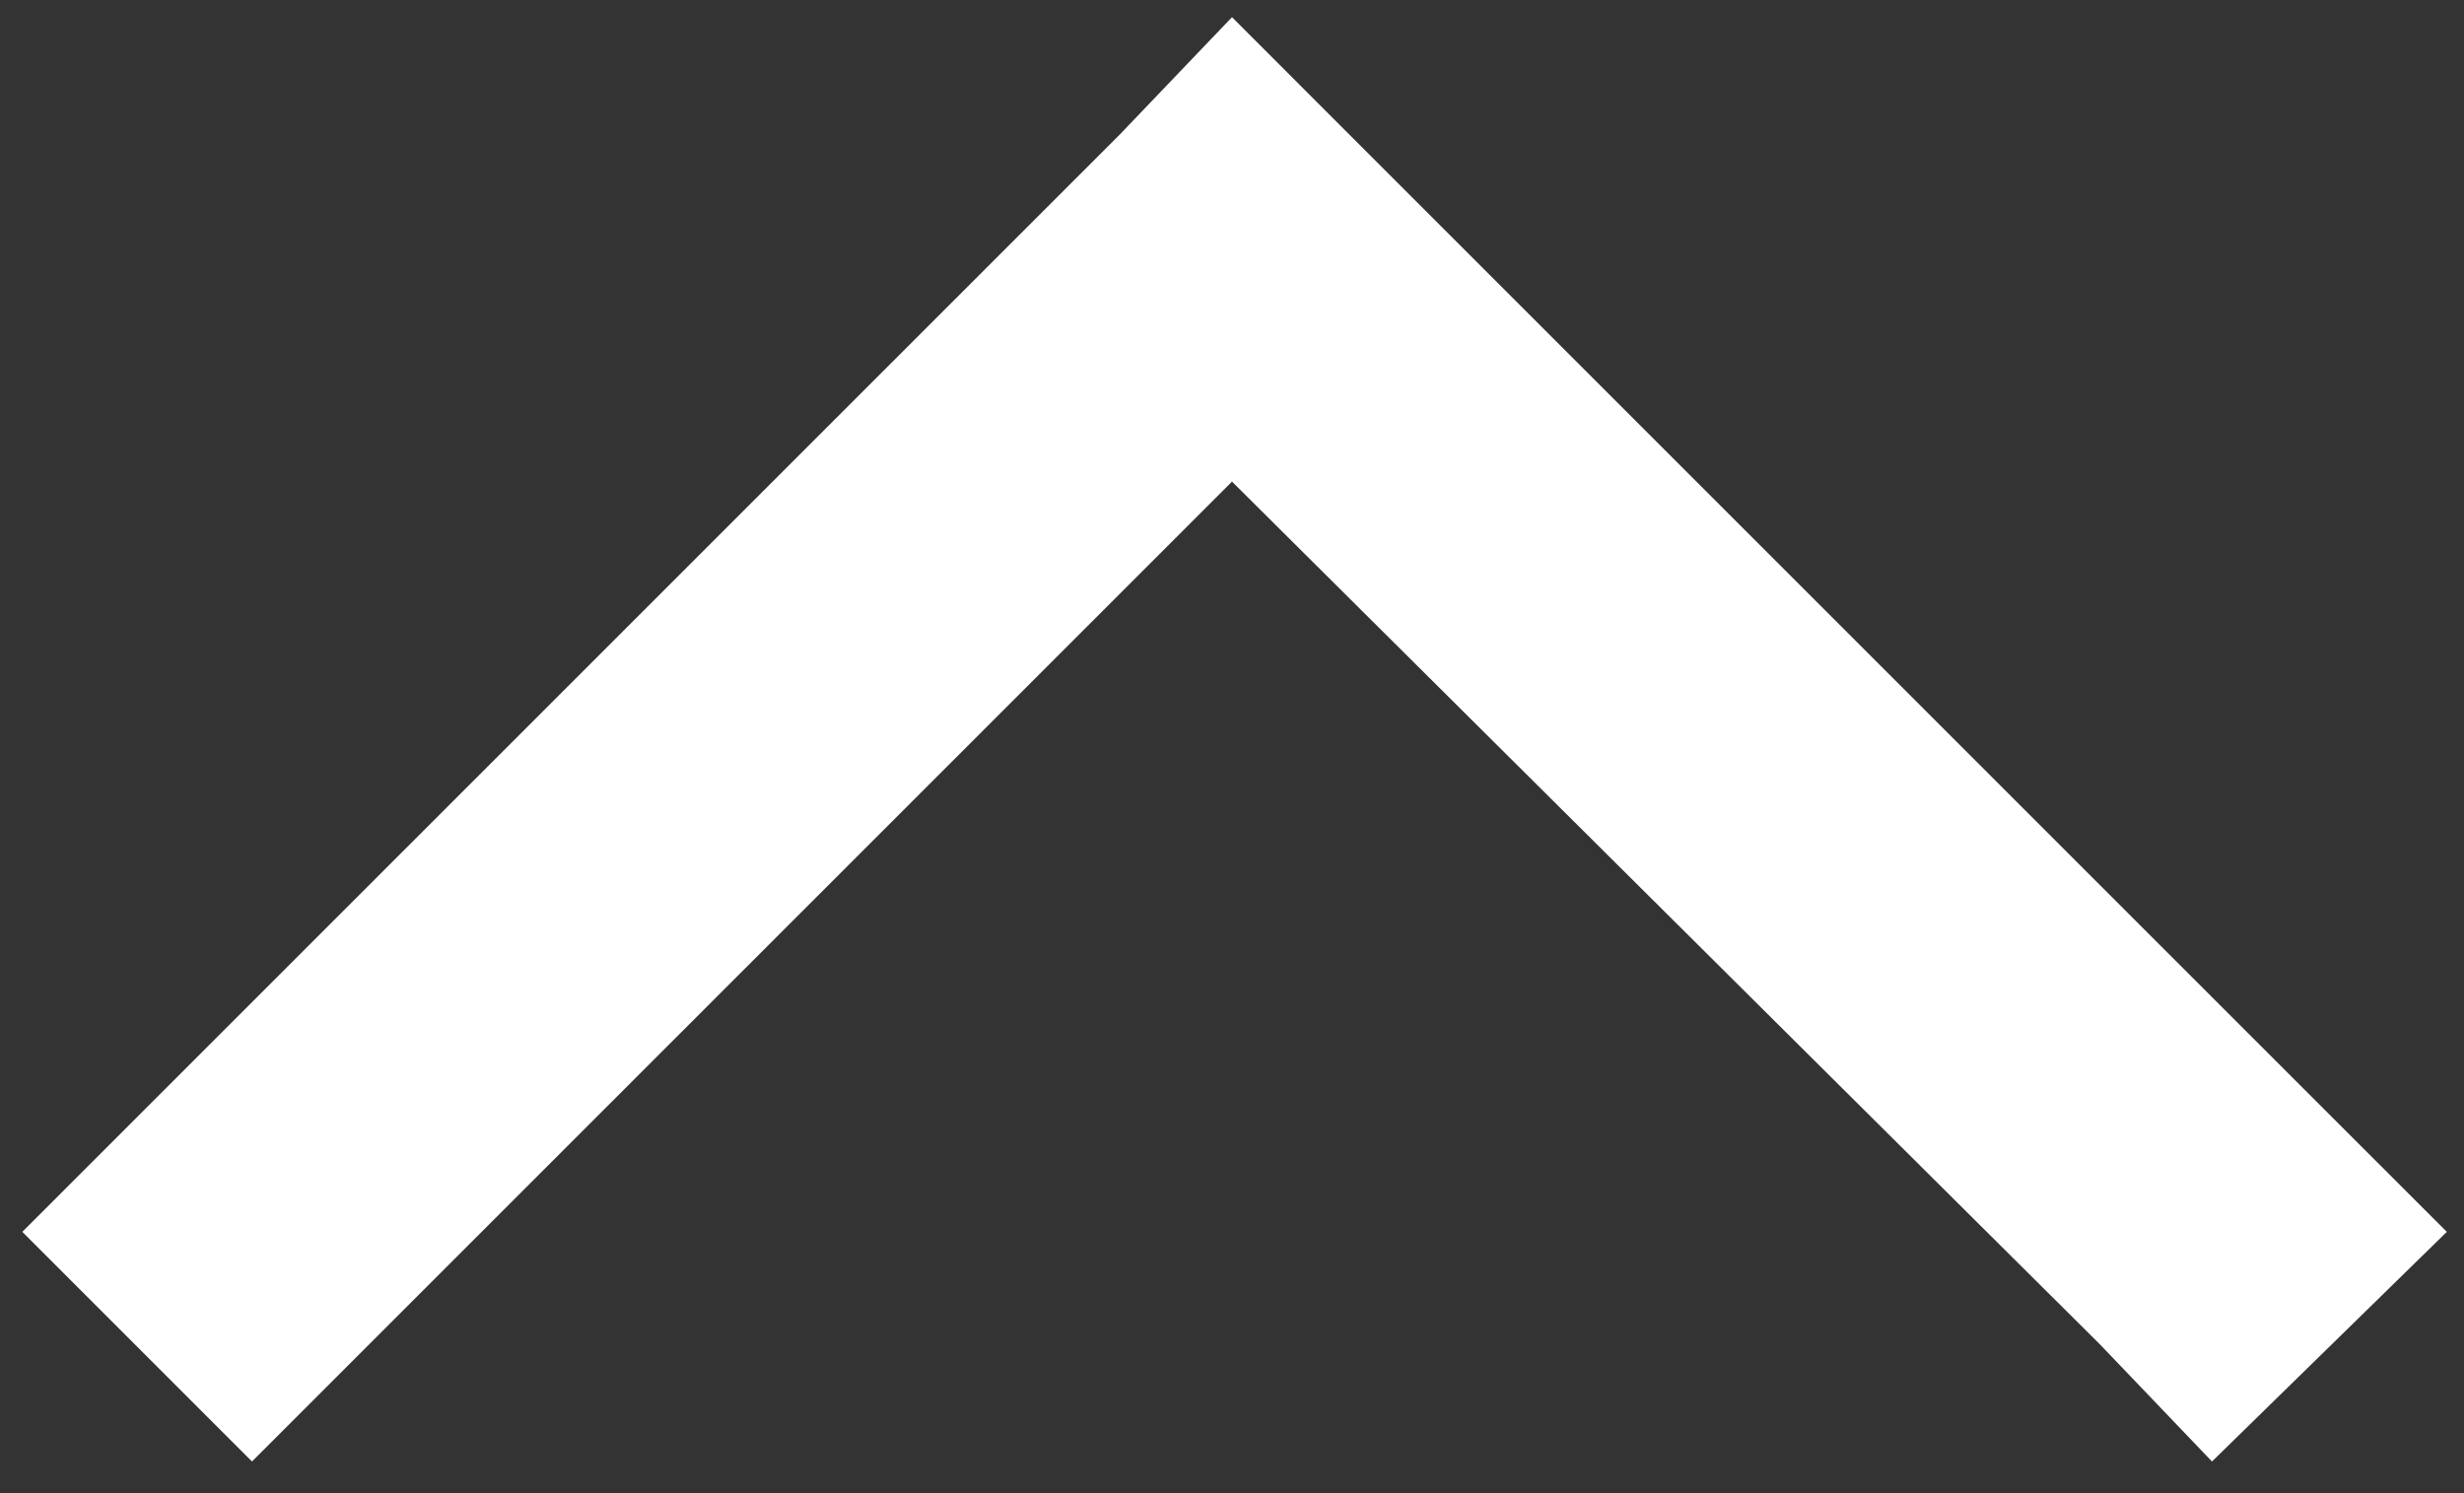 <svg width="33" height="20" viewBox="0 0 33 20" fill="none" xmlns="http://www.w3.org/2000/svg">
<rect x="0" y="0" width="33" height="20" fill="#333333" stroke="none"/>
<path d="M16.5 0.23L18.072 1.803L31.197 14.928L32.77 16.5L29.625 19.576L28.121 18.004L16.5 6.451L4.947 18.004L3.375 19.576L0.299 16.5L1.871 14.928L14.996 1.803L16.5 0.23Z" fill="white"/>
</svg>
